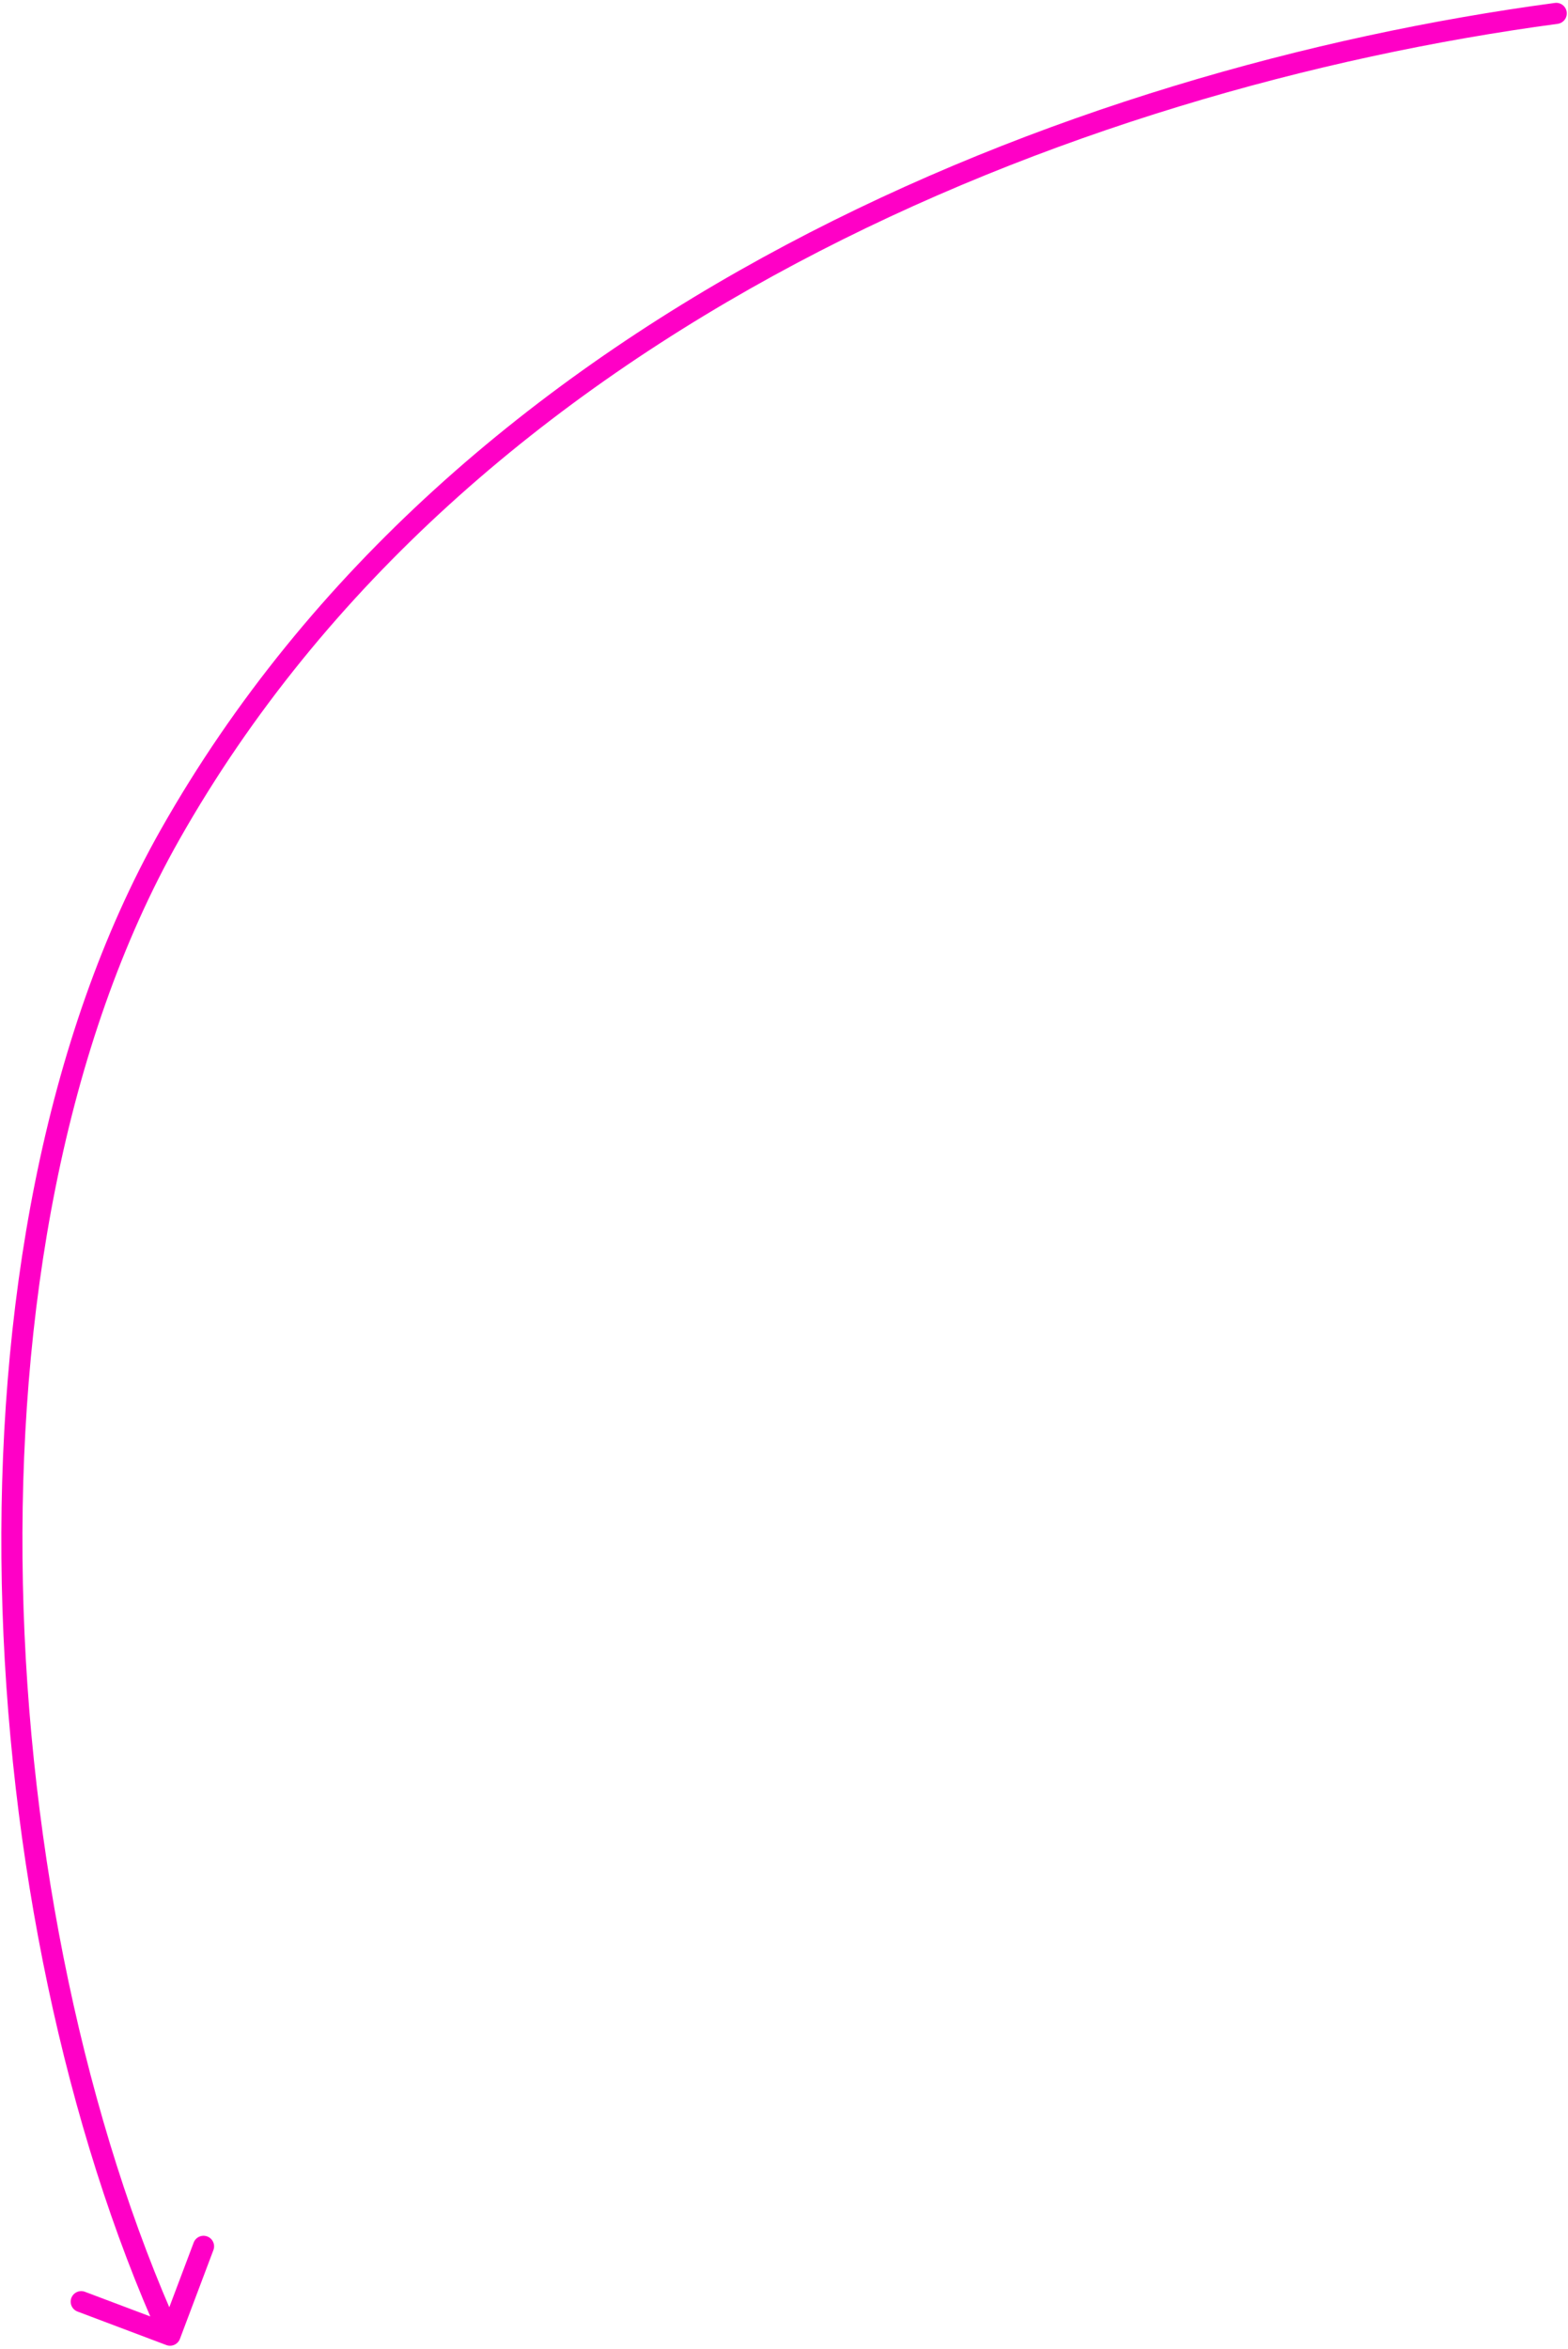 <?xml version="1.0" encoding="UTF-8"?> <svg xmlns="http://www.w3.org/2000/svg" width="223" height="334" viewBox="0 0 223 334" fill="none"><path d="M221.526 3.39C222.347 3.28 222.923 2.525 222.813 1.704C222.703 0.883 221.948 0.307 221.127 0.417L221.526 3.39ZM23.654 333.404C24.429 333.696 25.294 333.305 25.587 332.53L30.351 319.898C30.643 319.123 30.252 318.258 29.477 317.965C28.702 317.673 27.836 318.064 27.544 318.839L23.309 330.067L12.081 325.833C11.306 325.54 10.441 325.932 10.148 326.707C9.856 327.482 10.247 328.347 11.022 328.64L23.654 333.404ZM24.183 118.668L25.489 119.407L24.183 118.668ZM221.127 0.417C151.886 9.711 64.906 43.682 22.878 117.929L25.489 119.407C66.845 46.346 152.695 12.629 221.526 3.39L221.127 0.417ZM22.878 117.929C6.136 147.505 -0.554 186.385 0.255 225.186C1.064 264 9.379 302.907 22.817 332.618L25.55 331.382C12.304 302.093 4.056 263.595 3.254 225.124C2.452 186.639 9.104 148.353 25.489 119.407L22.878 117.929Z" fill="#FF00C6"></path></svg> 